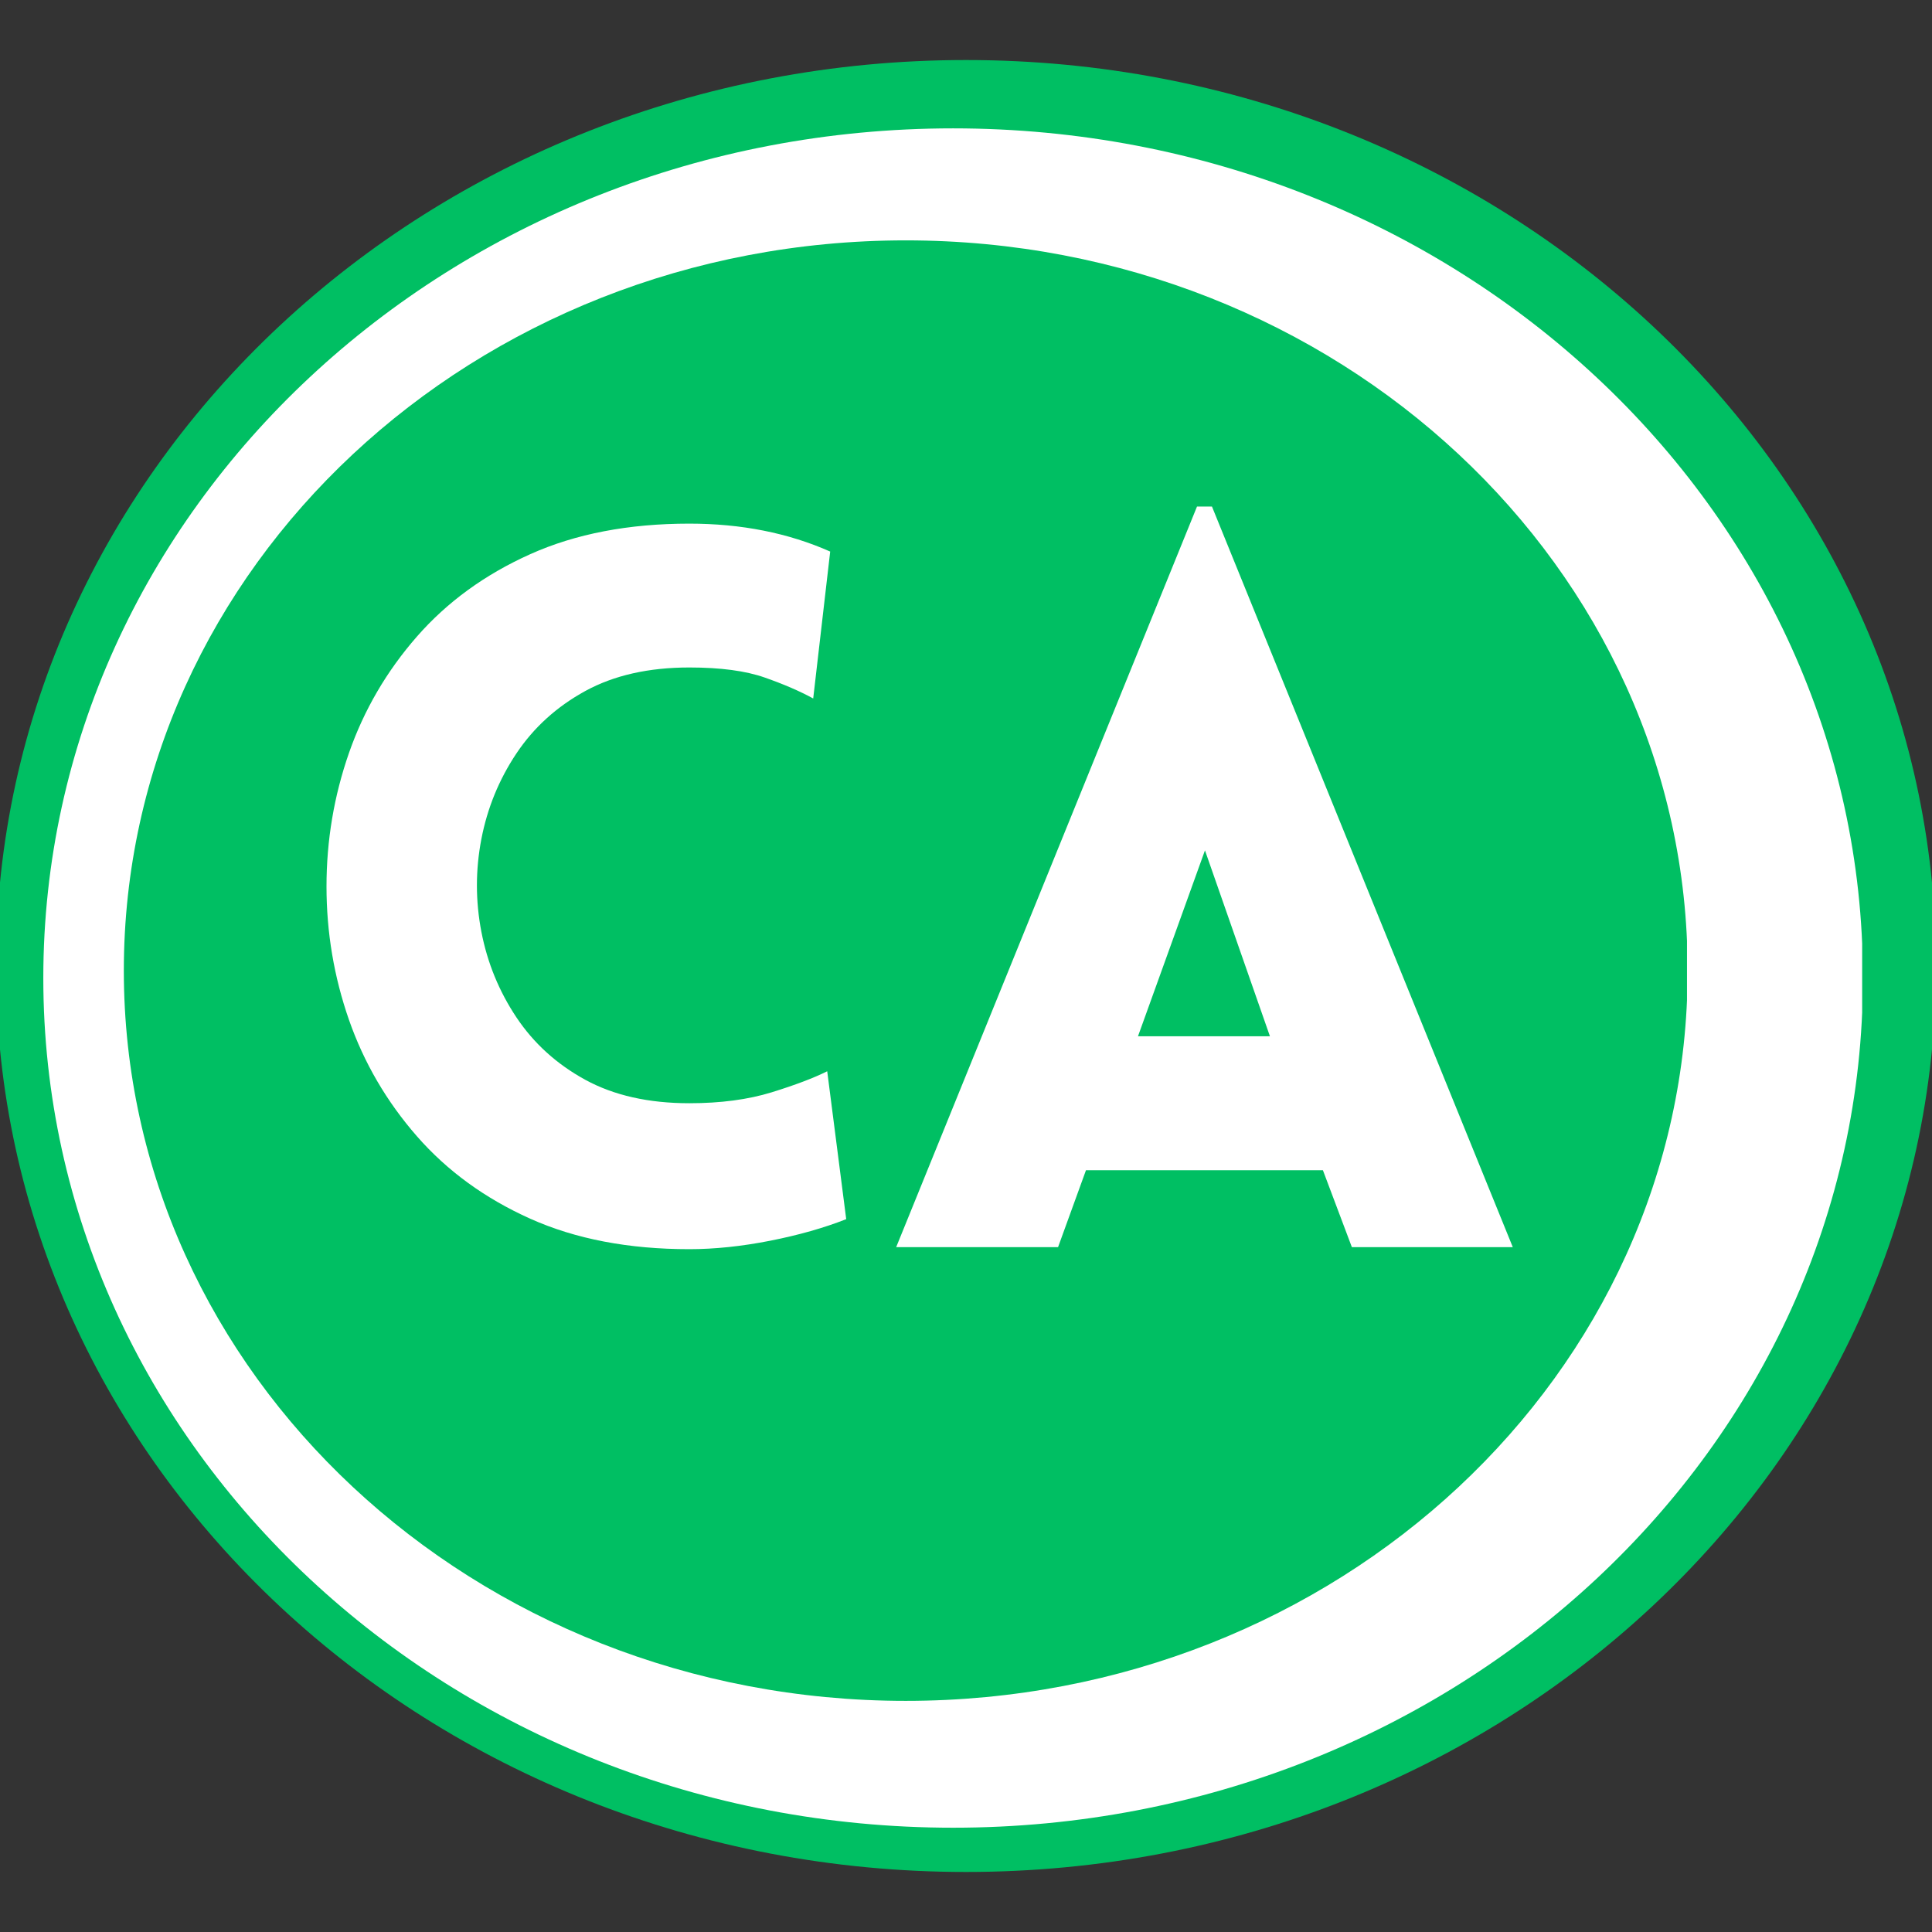 <svg xmlns="http://www.w3.org/2000/svg" xmlns:xlink="http://www.w3.org/1999/xlink" width="500" viewBox="0 0 375 375" height="500" preserveAspectRatio="xMidYMid meet"><rect x="0" y="0" width="375" height="375" fill="#333333" stroke="none"/><defs><g></g><clipPath id="b1d5e49d84"><path d="M 0 11.652 L 375 11.652 L 375 363.348 L 0 363.348 Z M 0 11.652 " clip-rule="nonzero"></path></clipPath><clipPath id="7ead424914"><path d="M 187.5 11.652 C 83.512 11.652 -0.789 90.383 -0.789 187.5 C -0.789 284.617 83.512 363.348 187.5 363.348 C 291.488 363.348 375.789 284.617 375.789 187.5 C 375.789 90.383 291.488 11.652 187.5 11.652 Z M 187.5 11.652 " clip-rule="nonzero"></path></clipPath><clipPath id="9cbef58b73"><path d="M 8.406 24.914 L 362 24.914 L 362 354.758 L 8.406 354.758 Z M 8.406 24.914 " clip-rule="nonzero"></path></clipPath><clipPath id="a72a59abb3"><path d="M 185 24.914 C 87.469 24.914 8.406 98.75 8.406 189.836 C 8.406 280.922 87.469 354.758 185 354.758 C 282.527 354.758 361.59 280.922 361.59 189.836 C 361.59 98.75 282.527 24.914 185 24.914 Z M 185 24.914 " clip-rule="nonzero"></path></clipPath><clipPath id="998405f196"><path d="M 24.035 46.656 L 328 46.656 L 328 330.137 L 24.035 330.137 Z M 24.035 46.656 " clip-rule="nonzero"></path></clipPath><clipPath id="5746918e5b"><path d="M 175.801 46.656 C 91.984 46.656 24.035 110.117 24.035 188.398 C 24.035 266.68 91.984 330.137 175.801 330.137 C 259.621 330.137 327.57 266.68 327.57 188.398 C 327.57 110.117 259.621 46.656 175.801 46.656 Z M 175.801 46.656 " clip-rule="nonzero"></path></clipPath></defs><g clip-path="url(#b1d5e49d84)"><g clip-path="url(#7ead424914)"><path fill="#00bf63" d="M -0.789 11.652 L 375.637 11.652 L 375.637 363.348 L -0.789 363.348 Z M -0.789 11.652 " fill-opacity="1" fill-rule="nonzero"></path></g></g><g clip-path="url(#9cbef58b73)"><g clip-path="url(#a72a59abb3)"><path fill="#ffffff" d="M 8.406 24.914 L 361.445 24.914 L 361.445 354.758 L 8.406 354.758 Z M 8.406 24.914 " fill-opacity="1" fill-rule="nonzero"></path></g></g><g clip-path="url(#998405f196)"><g clip-path="url(#5746918e5b)"><path fill="#00bf63" d="M 24.035 46.656 L 327.445 46.656 L 327.445 330.137 L 24.035 330.137 Z M 24.035 46.656 " fill-opacity="1" fill-rule="nonzero"></path></g></g><g fill="#ffffff" fill-opacity="1"><g transform="translate(54.062, 242.074)"><g><path d="M 103.781 -106.5 C 101.195 -107.914 98.062 -109.27 94.375 -110.562 C 90.688 -111.863 85.805 -112.516 79.734 -112.516 C 71.836 -112.516 65.109 -110.992 59.547 -107.953 C 53.992 -104.91 49.535 -100.867 46.172 -95.828 C 42.805 -90.785 40.539 -85.254 39.375 -79.234 C 38.219 -73.223 38.219 -67.211 39.375 -61.203 C 40.539 -55.191 42.805 -49.66 46.172 -44.609 C 49.535 -39.566 53.992 -35.523 59.547 -32.484 C 65.109 -29.453 71.836 -27.938 79.734 -27.938 C 85.805 -27.938 91.141 -28.645 95.734 -30.062 C 100.328 -31.488 103.914 -32.848 106.5 -34.141 L 110.188 -5.438 C 105.914 -3.75 101 -2.352 95.438 -1.25 C 89.875 -0.156 84.641 0.391 79.734 0.391 C 67.961 0.391 57.676 -1.578 48.875 -5.516 C 40.082 -9.461 32.742 -14.801 26.859 -21.531 C 20.984 -28.258 16.586 -35.789 13.672 -44.125 C 10.766 -52.469 9.312 -61.098 9.312 -70.016 C 9.312 -78.941 10.766 -87.578 13.672 -95.922 C 16.586 -104.266 20.984 -111.797 26.859 -118.516 C 32.742 -125.242 40.082 -130.578 48.875 -134.516 C 57.676 -138.461 67.961 -140.438 79.734 -140.438 C 89.816 -140.438 98.93 -138.629 107.078 -135.016 Z M 103.781 -106.5 "></path></g></g></g><g fill="#ffffff" fill-opacity="1"><g transform="translate(170.836, 242.074)"><g><path d="M 3.109 0 L 61.5 -143.75 L 64.406 -143.75 L 122.797 0 L 91.562 0 L 85.938 -14.938 L 39.953 -14.938 L 34.531 0 Z M 50.047 -40.938 L 75.656 -40.938 L 63.047 -77.016 Z M 50.047 -40.938 "></path></g></g></g></svg>